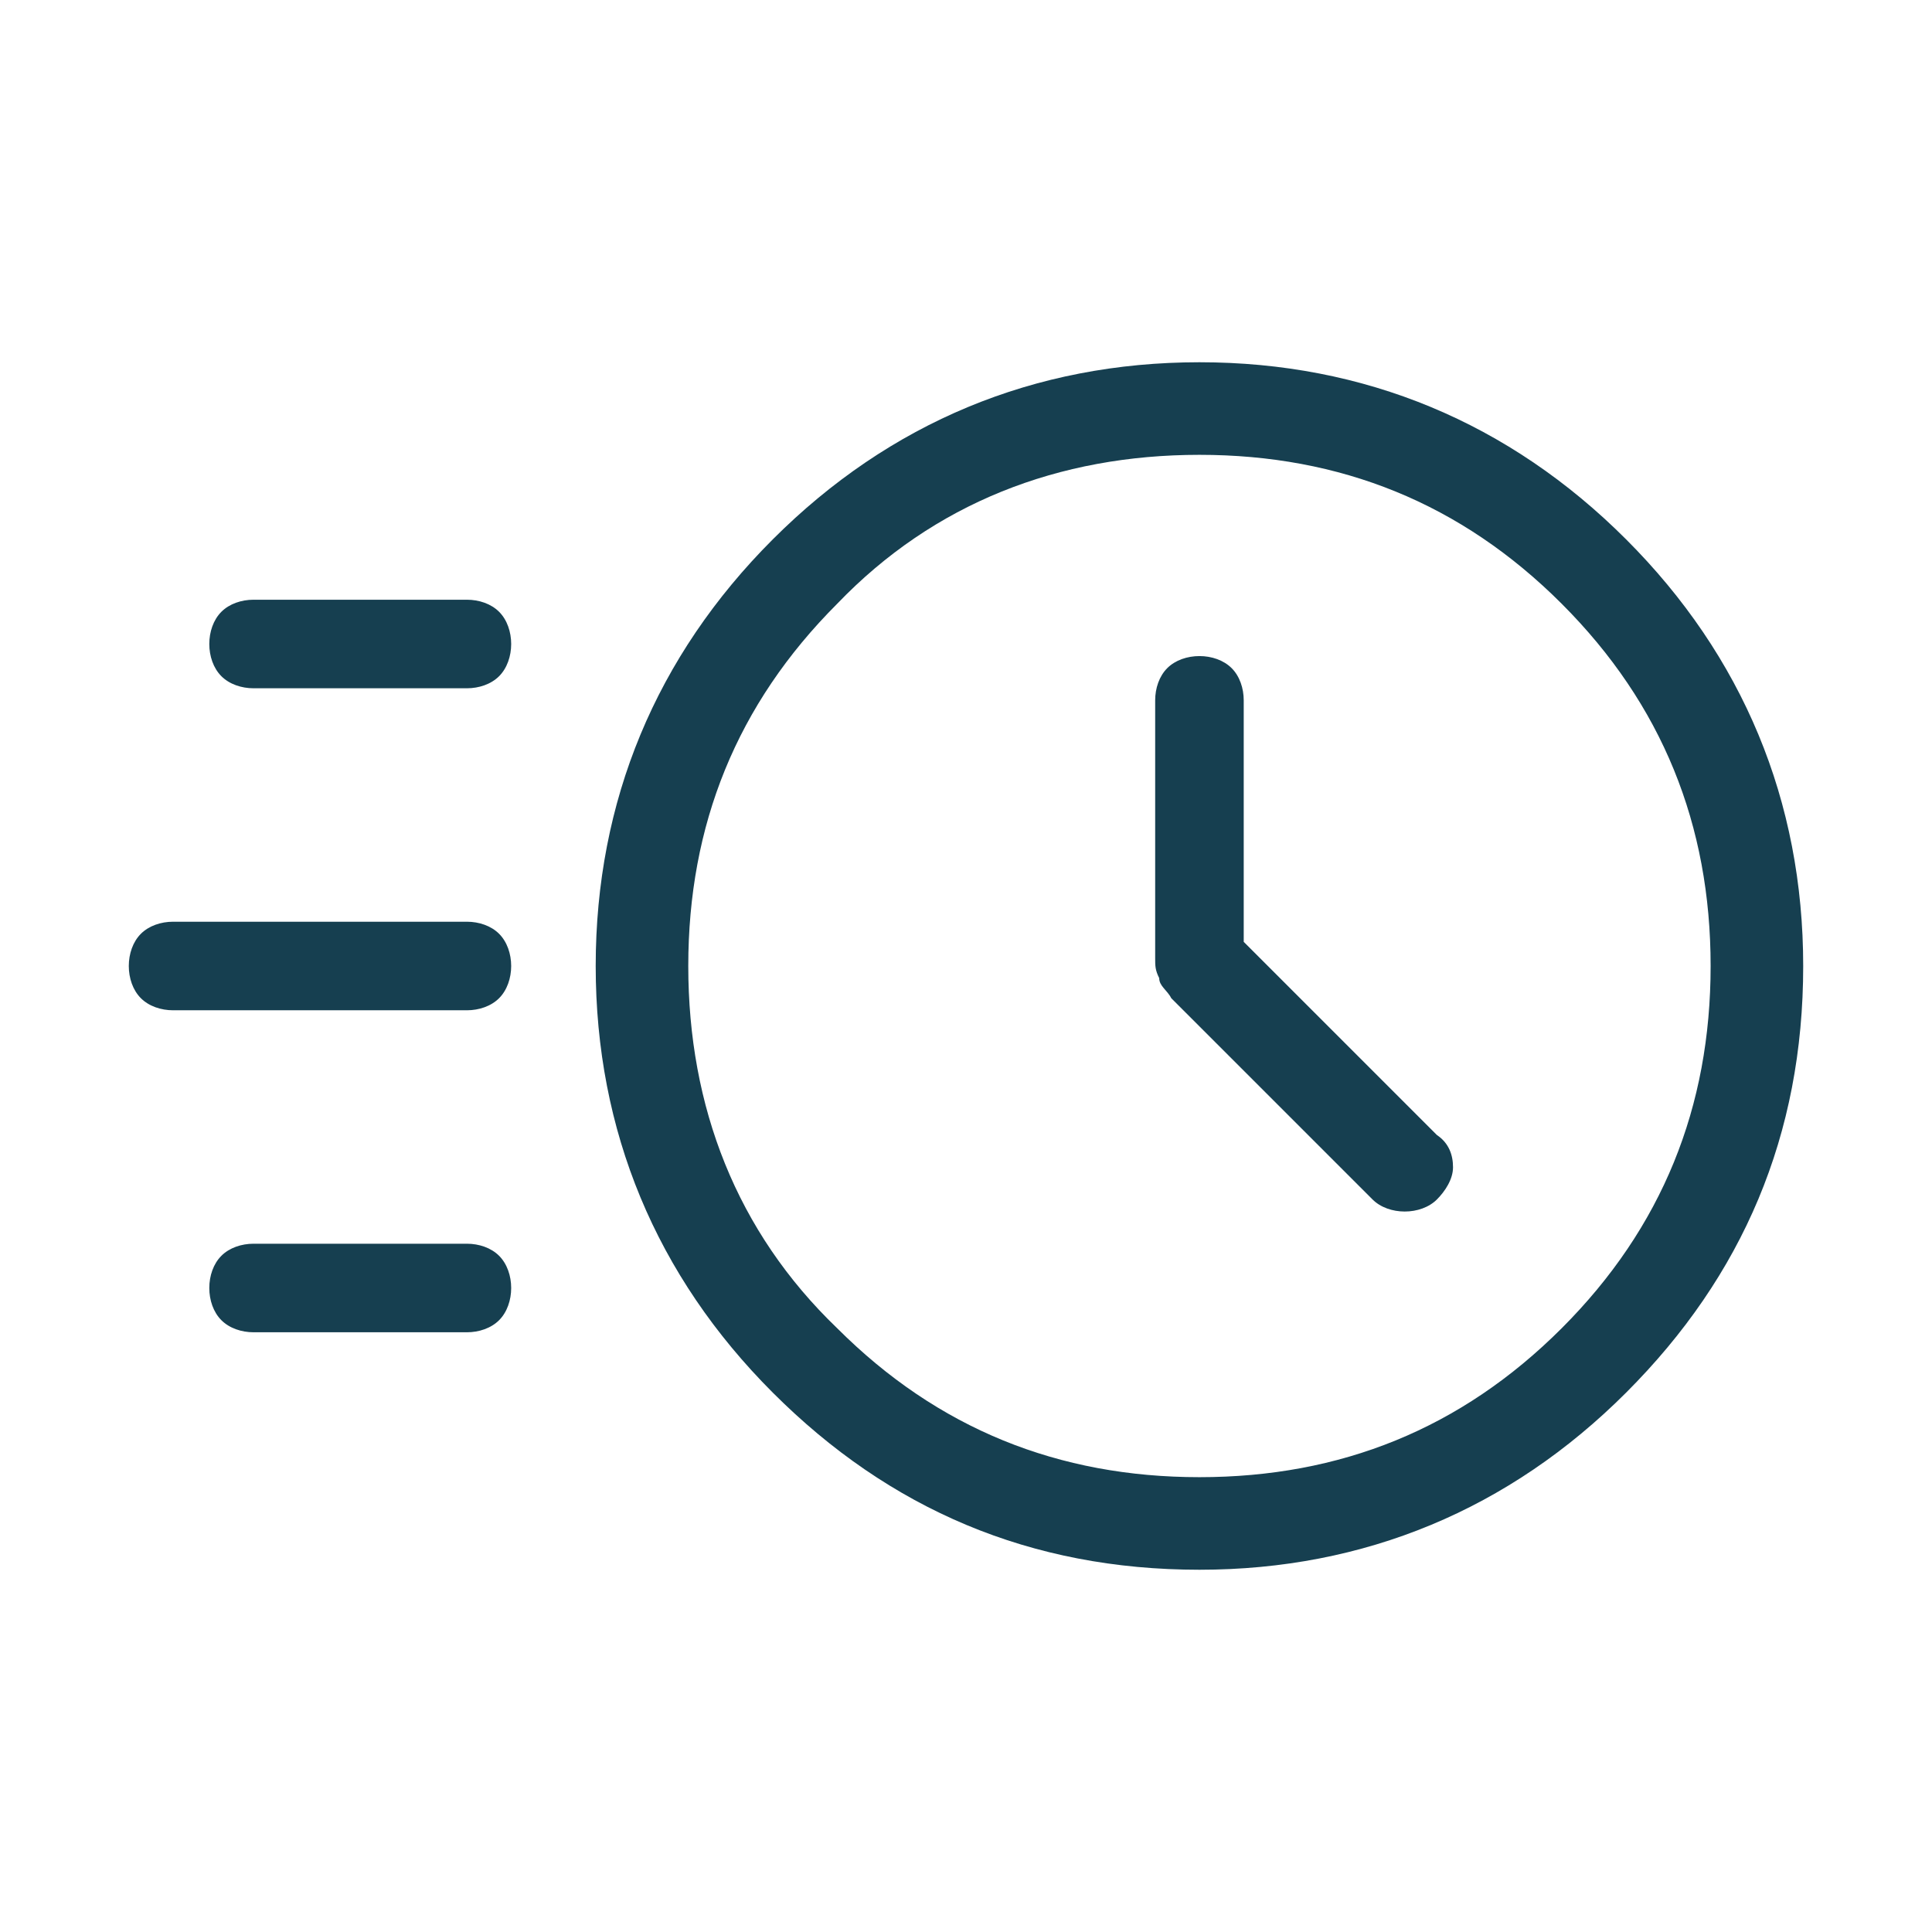 <?xml version="1.0" encoding="UTF-8"?>
<svg xmlns="http://www.w3.org/2000/svg" version="1.1" viewBox="0 0 48 48">
  <defs>
    <style>
      .cls-1 {
        fill: #163f50;
      }
    </style>
  </defs>
  <g>
    <g id="Ebene_1">
      <path class="cls-1" d="M29.8,39c-4.2,0-7.7-1.5-10.6-4.4-2.9-2.9-4.4-6.5-4.4-10.6s1.5-7.7,4.4-10.6c2.9-2.9,6.5-4.4,10.6-4.4s7.7,1.5,10.6,4.4c2.9,2.9,4.4,6.5,4.4,10.6,0,4.2-1.5,7.7-4.4,10.6-2.9,2.9-6.5,4.4-10.6,4.4ZM29.8,36.7c3.5,0,6.5-1.2,9-3.7s3.7-5.5,3.7-9-1.2-6.5-3.7-9c-2.5-2.5-5.5-3.7-9-3.7-3.5,0-6.6,1.2-9,3.7-2.5,2.5-3.7,5.5-3.7,9s1.2,6.6,3.7,9c2.5,2.5,5.5,3.7,9,3.7ZM30.9,23.5v-6.1c0-.3-.1-.6-.3-.8-.2-.2-.5-.3-.8-.3s-.6.1-.8.3c-.2.2-.3.5-.3.8v6.4c0,.2,0,.3.1.5,0,.2.2.3.3.5l5,5c.2.2.5.3.8.3.3,0,.6-.1.8-.3.2-.2.4-.5.4-.8s-.1-.6-.4-.8l-4.8-4.8ZM6.3,17.1c-.3,0-.6-.1-.8-.3-.2-.2-.3-.5-.3-.8s.1-.6.3-.8c.2-.2.5-.3.8-.3h5.3c.3,0,.6.1.8.3.2.2.3.5.3.8s-.1.6-.3.8c-.2.2-.5.3-.8.3h-5.3ZM4.3,25.1c-.3,0-.6-.1-.8-.3-.2-.2-.3-.5-.3-.8s.1-.6.3-.8c.2-.2.5-.3.8-.3h7.3c.3,0,.6.1.8.3.2.2.3.5.3.8s-.1.6-.3.8c-.2.2-.5.3-.8.3h-7.3ZM6.3,33.1c-.3,0-.6-.1-.8-.3-.2-.2-.3-.5-.3-.8s.1-.6.3-.8c.2-.2.5-.3.8-.3h5.3c.3,0,.6.1.8.3.2.2.3.5.3.8s-.1.6-.3.8c-.2.2-.5.3-.8.3h-5.3Z"></path>
    </g>
  </g>
</svg>
